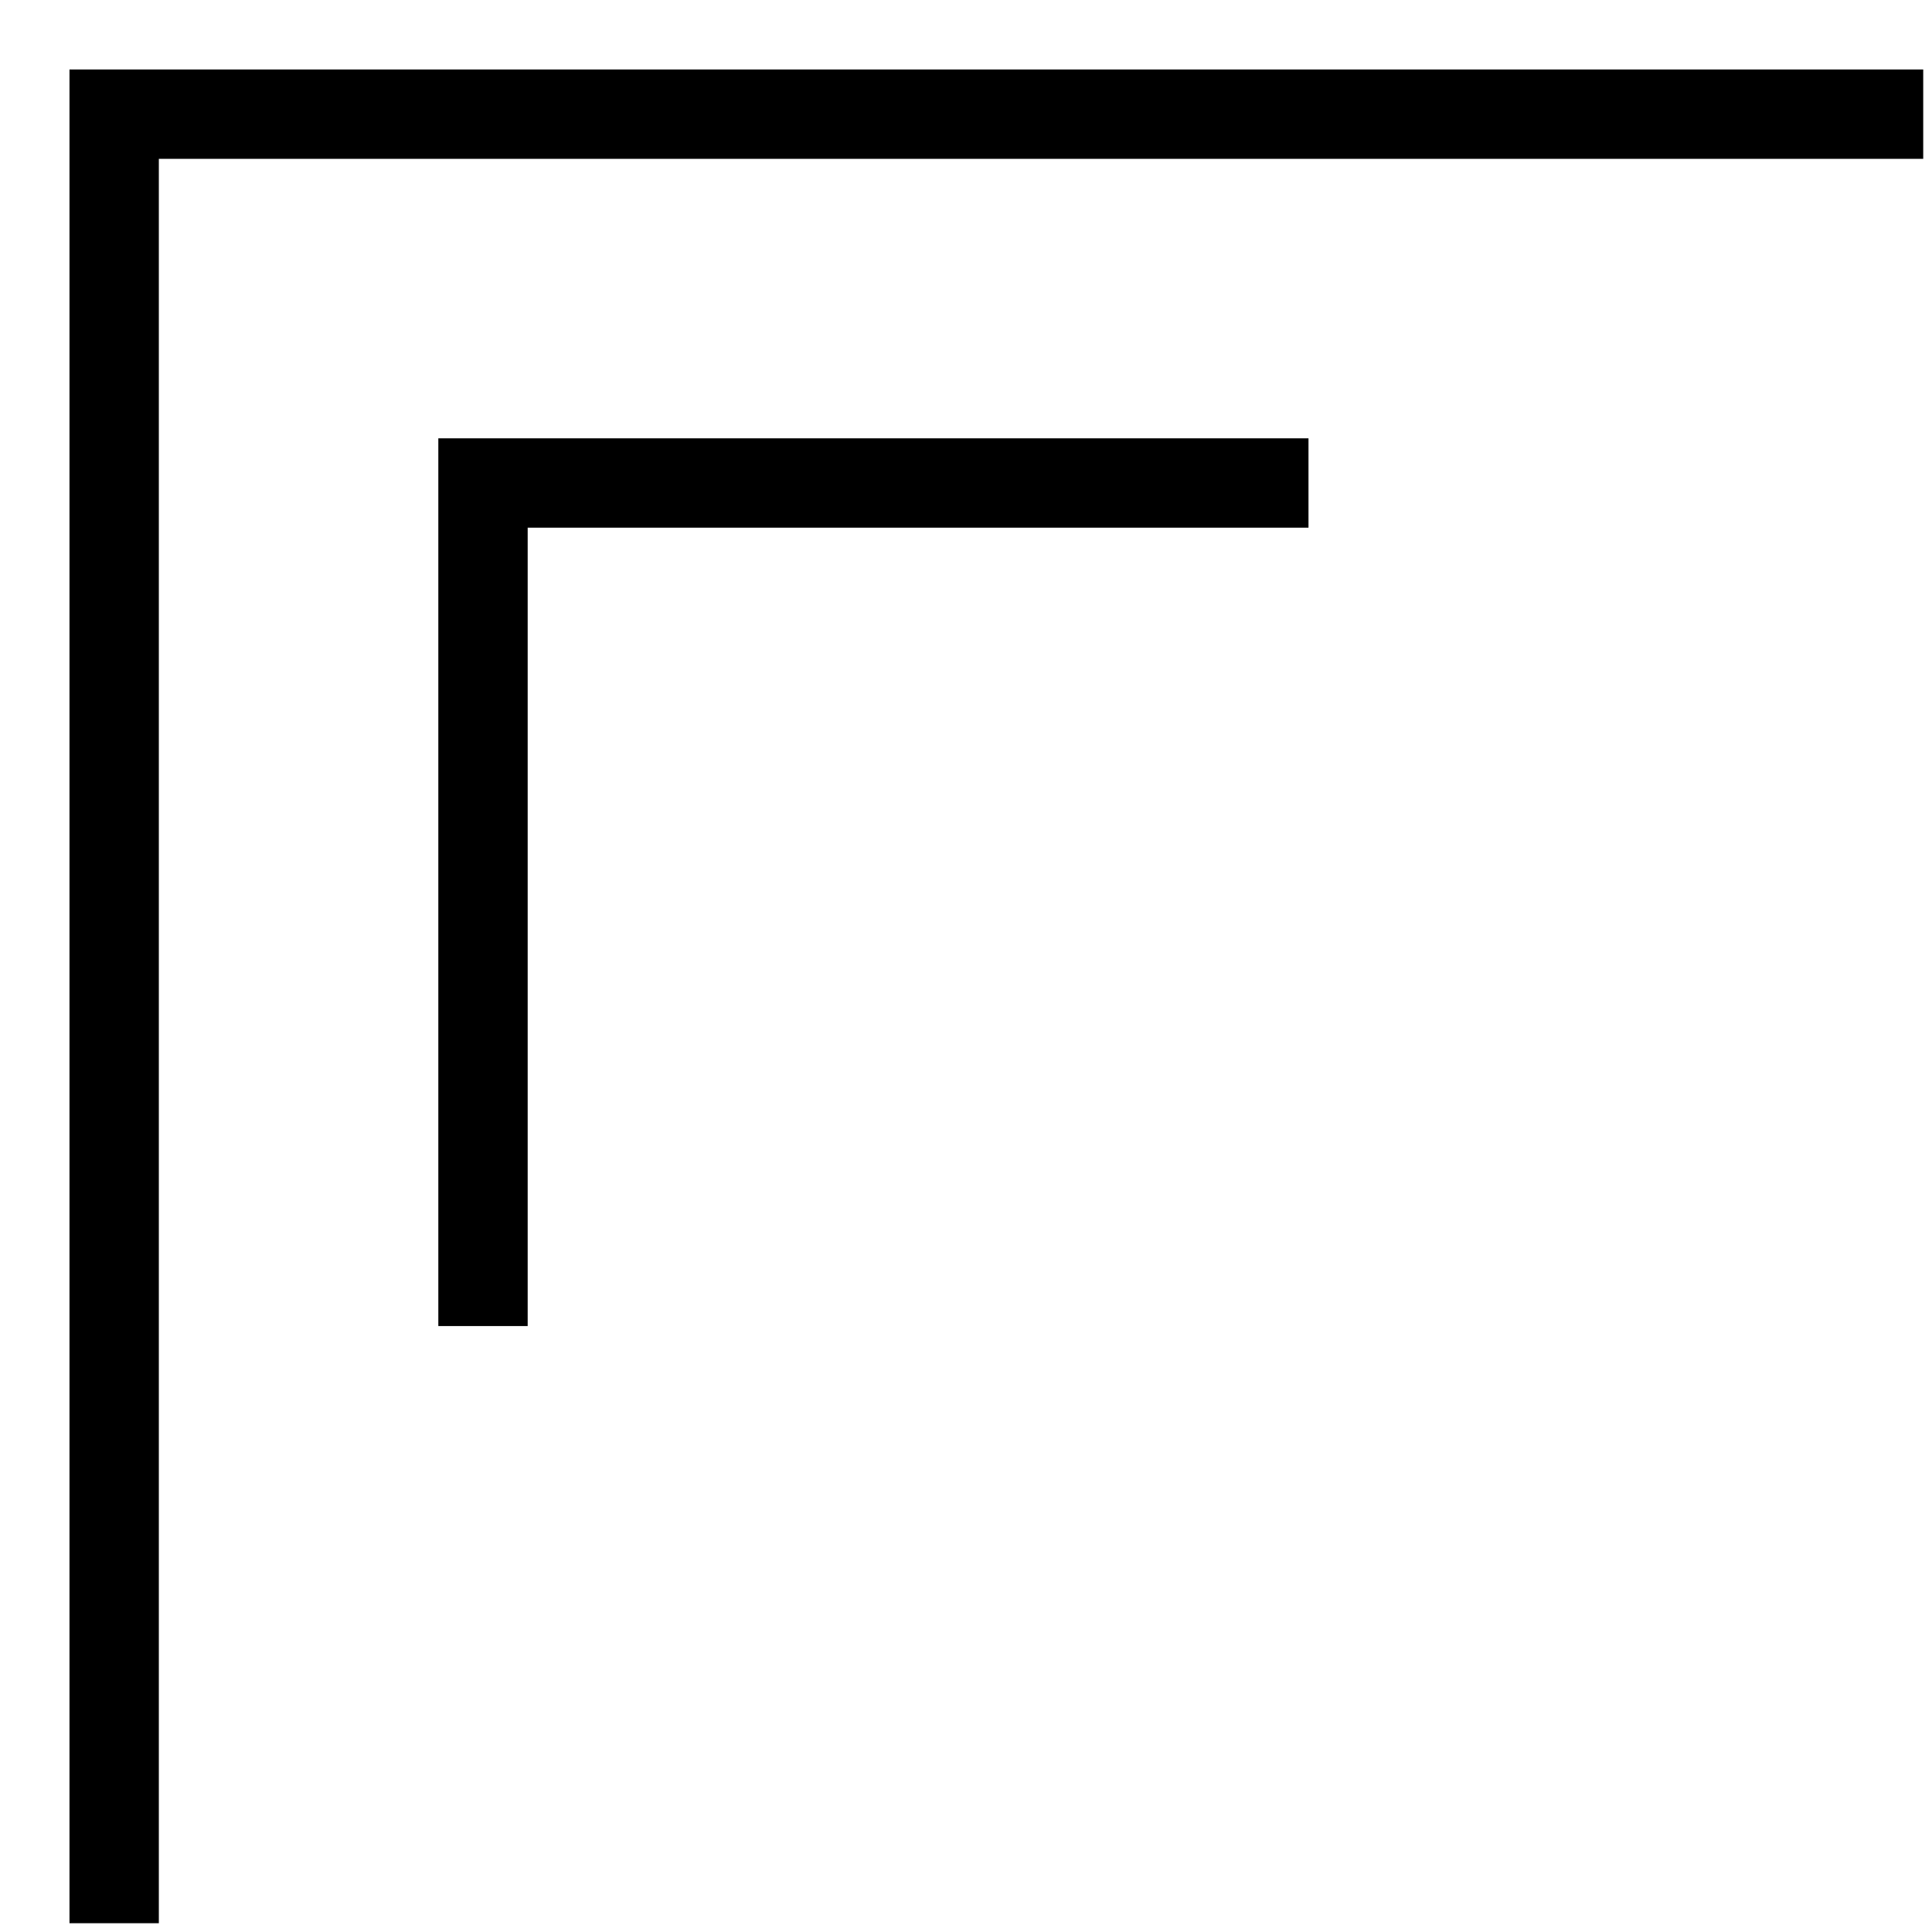 <svg width="110" height="110" xmlns="http://www.w3.org/2000/svg" xmlns:xlink="http://www.w3.org/1999/xlink" xml:space="preserve" overflow="hidden"><g transform="translate(-206 -591)"><g><path d="M315.5 597.5 212.5 597.5 212.5 700.5" stroke="#000000" stroke-width="5.087" stroke-linecap="butt" stroke-linejoin="miter" stroke-miterlimit="8" stroke-opacity="1" fill="none" fill-rule="evenodd"/><path d="M280.5 618.5 233.5 618.5 233.5 666.5" stroke="#000000" stroke-width="5.087" stroke-linecap="butt" stroke-linejoin="miter" stroke-miterlimit="8" stroke-opacity="1" fill="none" fill-rule="evenodd"/></g></g></svg>